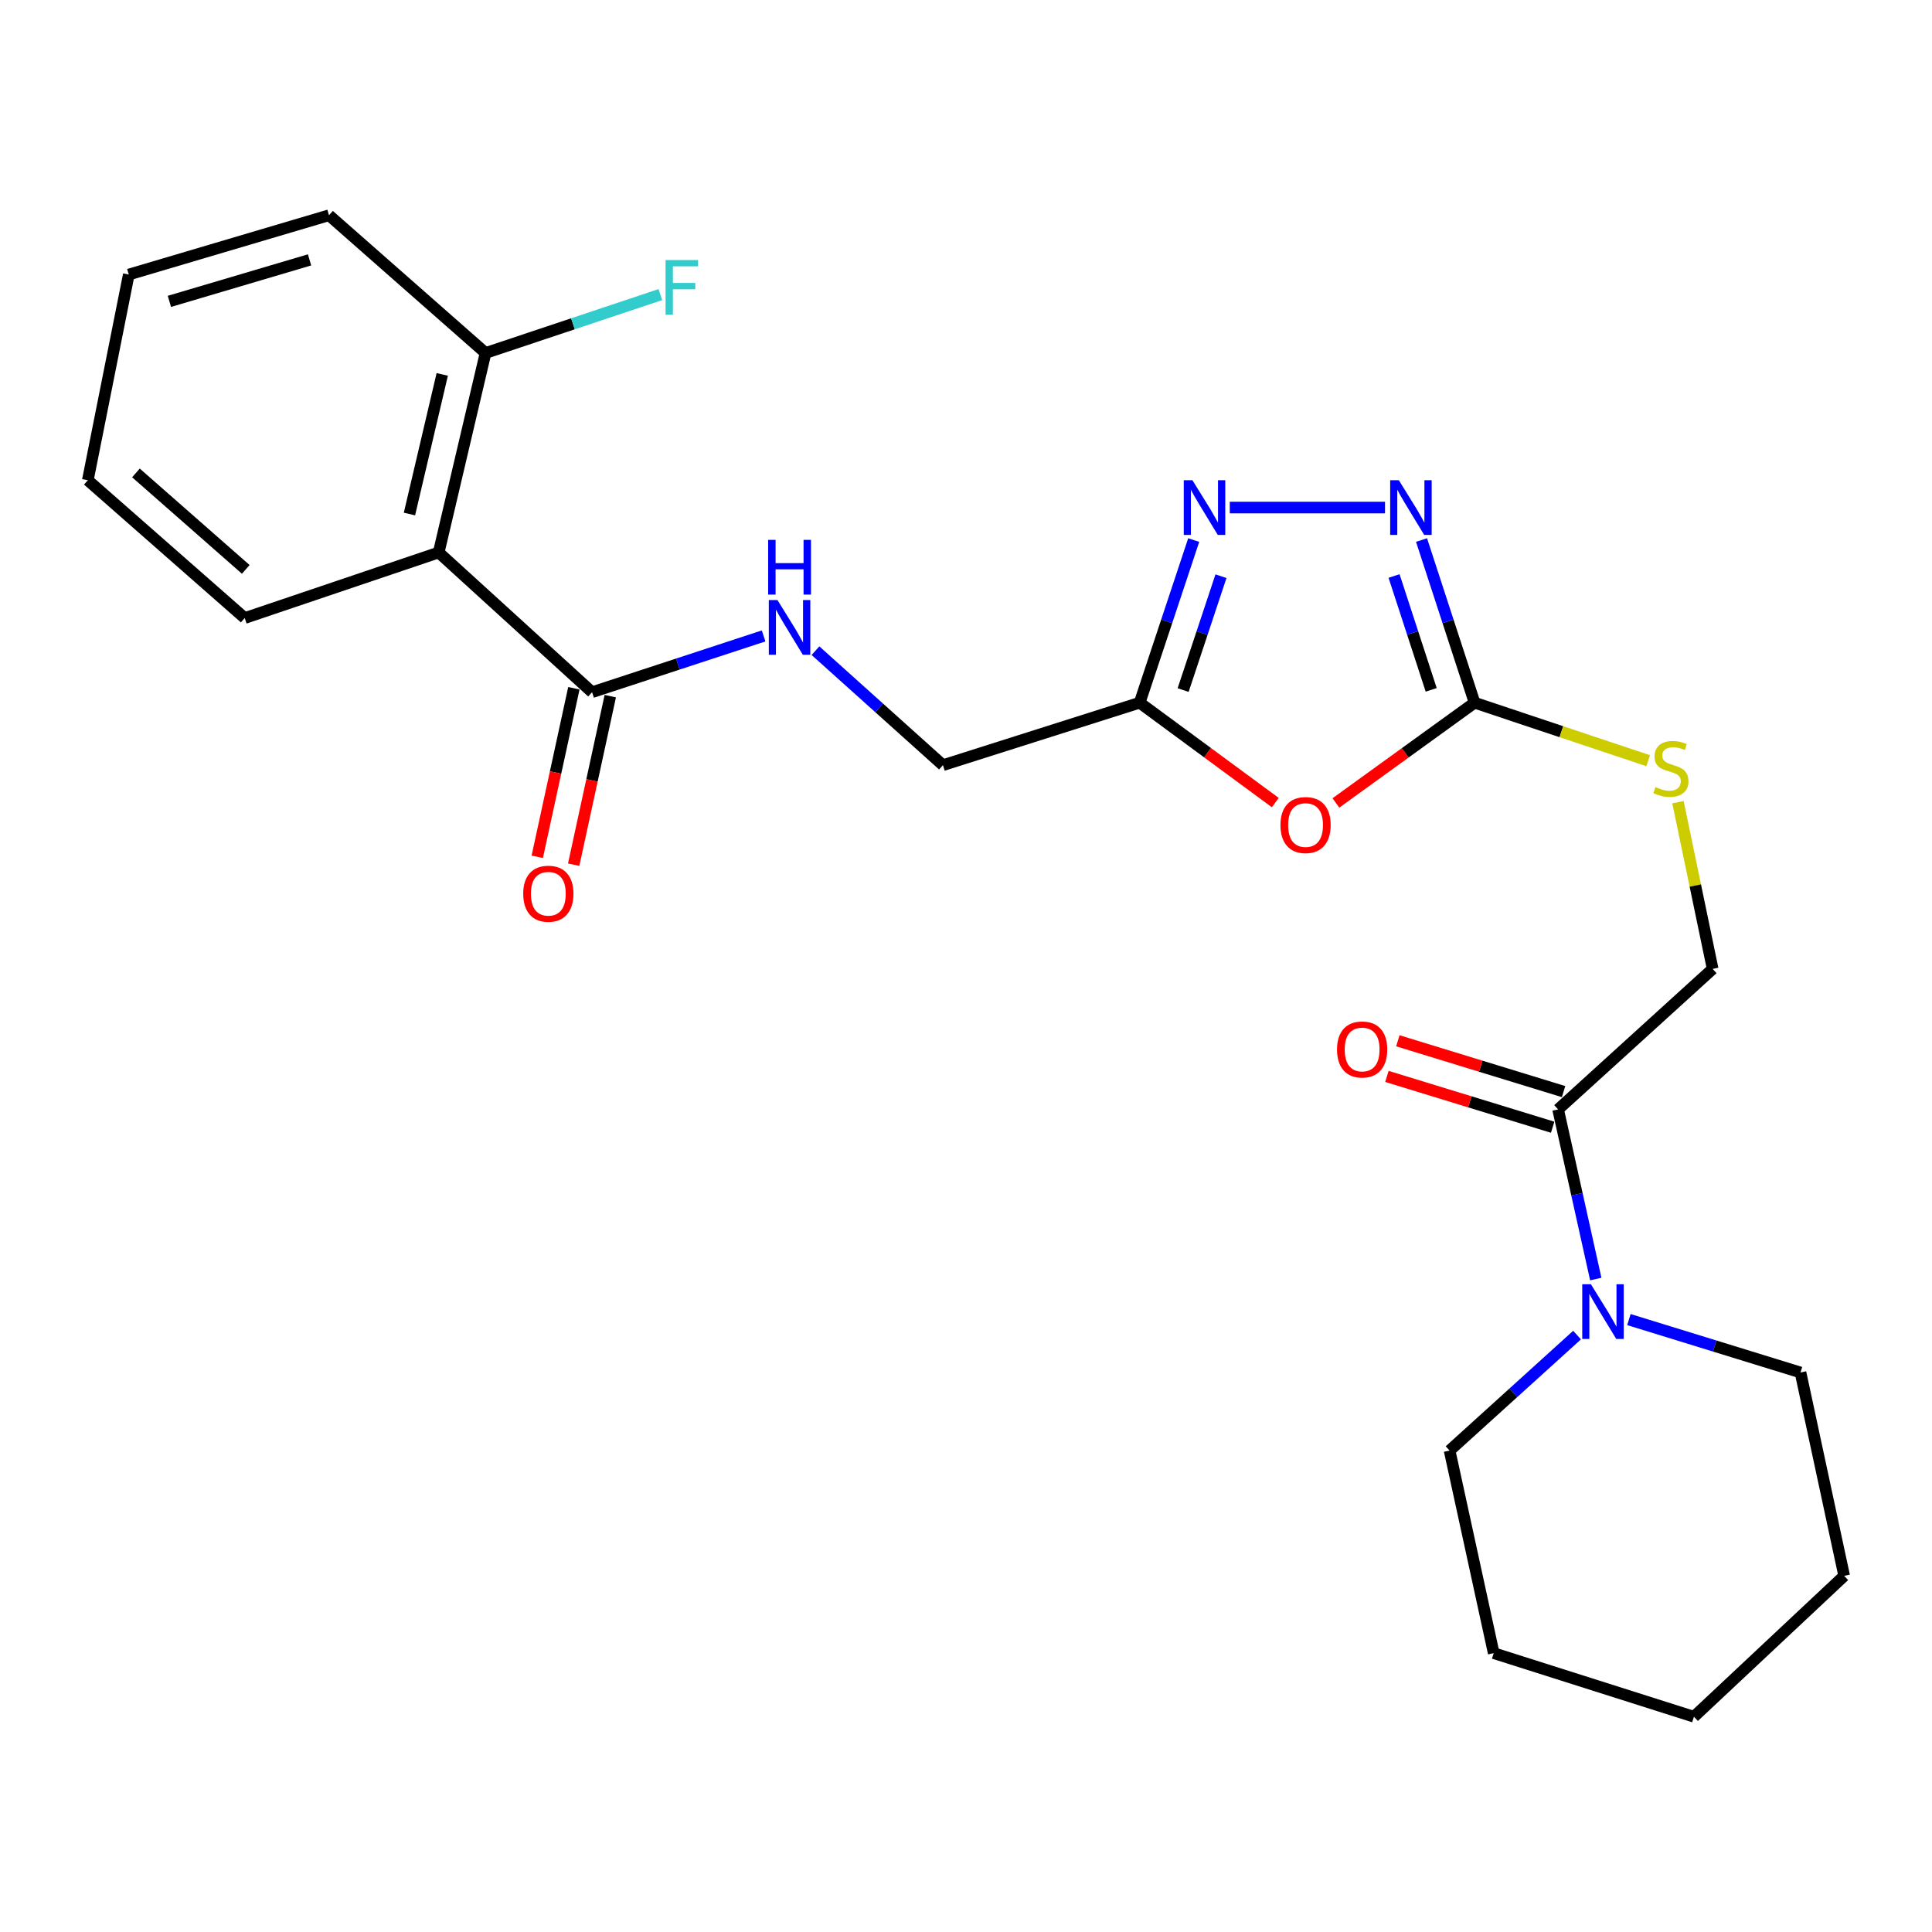 <?xml version='1.0' encoding='iso-8859-1'?>
<svg version='1.1' baseProfile='full'
              xmlns='http://www.w3.org/2000/svg'
                      xmlns:rdkit='http://www.rdkit.org/xml'
                      xmlns:xlink='http://www.w3.org/1999/xlink'
                  xml:space='preserve'
width='1000px' height='1000px' viewBox='0 0 1000 1000'>
<!-- END OF HEADER -->
<rect style='opacity:1.0;fill:#FFFFFF;stroke:none' width='1000' height='1000' x='0' y='0'> </rect>
<path class='bond-0' d='M 691.454,415.609 L 727.348,389.663' style='fill:none;fill-rule:evenodd;stroke:#FF0000;stroke-width:6px;stroke-linecap:butt;stroke-linejoin:miter;stroke-opacity:1' />
<path class='bond-0' d='M 727.348,389.663 L 763.242,363.718' style='fill:none;fill-rule:evenodd;stroke:#000000;stroke-width:6px;stroke-linecap:butt;stroke-linejoin:miter;stroke-opacity:1' />
<path class='bond-3' d='M 660.09,415.419 L 624.988,389.569' style='fill:none;fill-rule:evenodd;stroke:#FF0000;stroke-width:6px;stroke-linecap:butt;stroke-linejoin:miter;stroke-opacity:1' />
<path class='bond-3' d='M 624.988,389.569 L 589.887,363.718' style='fill:none;fill-rule:evenodd;stroke:#000000;stroke-width:6px;stroke-linecap:butt;stroke-linejoin:miter;stroke-opacity:1' />
<path class='bond-1' d='M 763.242,363.718 L 749.511,321.621' style='fill:none;fill-rule:evenodd;stroke:#000000;stroke-width:6px;stroke-linecap:butt;stroke-linejoin:miter;stroke-opacity:1' />
<path class='bond-1' d='M 749.511,321.621 L 735.78,279.525' style='fill:none;fill-rule:evenodd;stroke:#0000FF;stroke-width:6px;stroke-linecap:butt;stroke-linejoin:miter;stroke-opacity:1' />
<path class='bond-1' d='M 740.787,357.07 L 731.175,327.602' style='fill:none;fill-rule:evenodd;stroke:#000000;stroke-width:6px;stroke-linecap:butt;stroke-linejoin:miter;stroke-opacity:1' />
<path class='bond-1' d='M 731.175,327.602 L 721.563,298.135' style='fill:none;fill-rule:evenodd;stroke:#0000FF;stroke-width:6px;stroke-linecap:butt;stroke-linejoin:miter;stroke-opacity:1' />
<path class='bond-9' d='M 763.242,363.718 L 808.173,378.731' style='fill:none;fill-rule:evenodd;stroke:#000000;stroke-width:6px;stroke-linecap:butt;stroke-linejoin:miter;stroke-opacity:1' />
<path class='bond-9' d='M 808.173,378.731 L 853.104,393.744' style='fill:none;fill-rule:evenodd;stroke:#CCCC00;stroke-width:6px;stroke-linecap:butt;stroke-linejoin:miter;stroke-opacity:1' />
<path class='bond-25' d='M 716.883,262.709 L 636.532,262.709' style='fill:none;fill-rule:evenodd;stroke:#0000FF;stroke-width:6px;stroke-linecap:butt;stroke-linejoin:miter;stroke-opacity:1' />
<path class='bond-2' d='M 617.866,279.53 L 603.877,321.624' style='fill:none;fill-rule:evenodd;stroke:#0000FF;stroke-width:6px;stroke-linecap:butt;stroke-linejoin:miter;stroke-opacity:1' />
<path class='bond-2' d='M 603.877,321.624 L 589.887,363.718' style='fill:none;fill-rule:evenodd;stroke:#000000;stroke-width:6px;stroke-linecap:butt;stroke-linejoin:miter;stroke-opacity:1' />
<path class='bond-2' d='M 631.972,298.241 L 622.179,327.707' style='fill:none;fill-rule:evenodd;stroke:#0000FF;stroke-width:6px;stroke-linecap:butt;stroke-linejoin:miter;stroke-opacity:1' />
<path class='bond-2' d='M 622.179,327.707 L 612.386,357.172' style='fill:none;fill-rule:evenodd;stroke:#000000;stroke-width:6px;stroke-linecap:butt;stroke-linejoin:miter;stroke-opacity:1' />
<path class='bond-14' d='M 589.887,363.718 L 488.064,396.055' style='fill:none;fill-rule:evenodd;stroke:#000000;stroke-width:6px;stroke-linecap:butt;stroke-linejoin:miter;stroke-opacity:1' />
<path class='bond-4' d='M 227.071,285.96 L 306.458,358.285' style='fill:none;fill-rule:evenodd;stroke:#000000;stroke-width:6px;stroke-linecap:butt;stroke-linejoin:miter;stroke-opacity:1' />
<path class='bond-10' d='M 227.071,285.96 L 251.319,182.712' style='fill:none;fill-rule:evenodd;stroke:#000000;stroke-width:6px;stroke-linecap:butt;stroke-linejoin:miter;stroke-opacity:1' />
<path class='bond-10' d='M 211.933,266.063 L 228.906,193.79' style='fill:none;fill-rule:evenodd;stroke:#000000;stroke-width:6px;stroke-linecap:butt;stroke-linejoin:miter;stroke-opacity:1' />
<path class='bond-16' d='M 227.071,285.96 L 126.662,319.905' style='fill:none;fill-rule:evenodd;stroke:#000000;stroke-width:6px;stroke-linecap:butt;stroke-linejoin:miter;stroke-opacity:1' />
<path class='bond-5' d='M 306.458,358.285 L 350.853,343.72' style='fill:none;fill-rule:evenodd;stroke:#000000;stroke-width:6px;stroke-linecap:butt;stroke-linejoin:miter;stroke-opacity:1' />
<path class='bond-5' d='M 350.853,343.72 L 395.248,329.154' style='fill:none;fill-rule:evenodd;stroke:#0000FF;stroke-width:6px;stroke-linecap:butt;stroke-linejoin:miter;stroke-opacity:1' />
<path class='bond-12' d='M 297.034,356.238 L 287.559,399.857' style='fill:none;fill-rule:evenodd;stroke:#000000;stroke-width:6px;stroke-linecap:butt;stroke-linejoin:miter;stroke-opacity:1' />
<path class='bond-12' d='M 287.559,399.857 L 278.084,443.475' style='fill:none;fill-rule:evenodd;stroke:#FF0000;stroke-width:6px;stroke-linecap:butt;stroke-linejoin:miter;stroke-opacity:1' />
<path class='bond-12' d='M 315.881,360.332 L 306.406,403.951' style='fill:none;fill-rule:evenodd;stroke:#000000;stroke-width:6px;stroke-linecap:butt;stroke-linejoin:miter;stroke-opacity:1' />
<path class='bond-12' d='M 306.406,403.951 L 296.931,447.569' style='fill:none;fill-rule:evenodd;stroke:#FF0000;stroke-width:6px;stroke-linecap:butt;stroke-linejoin:miter;stroke-opacity:1' />
<path class='bond-6' d='M 825.968,662.034 L 816.223,618.133' style='fill:none;fill-rule:evenodd;stroke:#0000FF;stroke-width:6px;stroke-linecap:butt;stroke-linejoin:miter;stroke-opacity:1' />
<path class='bond-6' d='M 816.223,618.133 L 806.477,574.232' style='fill:none;fill-rule:evenodd;stroke:#000000;stroke-width:6px;stroke-linecap:butt;stroke-linejoin:miter;stroke-opacity:1' />
<path class='bond-17' d='M 816.288,691.032 L 783.299,720.923' style='fill:none;fill-rule:evenodd;stroke:#0000FF;stroke-width:6px;stroke-linecap:butt;stroke-linejoin:miter;stroke-opacity:1' />
<path class='bond-17' d='M 783.299,720.923 L 750.31,750.813' style='fill:none;fill-rule:evenodd;stroke:#000000;stroke-width:6px;stroke-linecap:butt;stroke-linejoin:miter;stroke-opacity:1' />
<path class='bond-18' d='M 843.121,683.01 L 887.529,696.703' style='fill:none;fill-rule:evenodd;stroke:#0000FF;stroke-width:6px;stroke-linecap:butt;stroke-linejoin:miter;stroke-opacity:1' />
<path class='bond-18' d='M 887.529,696.703 L 931.937,710.397' style='fill:none;fill-rule:evenodd;stroke:#000000;stroke-width:6px;stroke-linecap:butt;stroke-linejoin:miter;stroke-opacity:1' />
<path class='bond-7' d='M 806.477,574.232 L 886.474,501.511' style='fill:none;fill-rule:evenodd;stroke:#000000;stroke-width:6px;stroke-linecap:butt;stroke-linejoin:miter;stroke-opacity:1' />
<path class='bond-13' d='M 809.304,565.013 L 766.412,551.86' style='fill:none;fill-rule:evenodd;stroke:#000000;stroke-width:6px;stroke-linecap:butt;stroke-linejoin:miter;stroke-opacity:1' />
<path class='bond-13' d='M 766.412,551.86 L 723.519,538.707' style='fill:none;fill-rule:evenodd;stroke:#FF0000;stroke-width:6px;stroke-linecap:butt;stroke-linejoin:miter;stroke-opacity:1' />
<path class='bond-13' d='M 803.65,583.452 L 760.757,570.299' style='fill:none;fill-rule:evenodd;stroke:#000000;stroke-width:6px;stroke-linecap:butt;stroke-linejoin:miter;stroke-opacity:1' />
<path class='bond-13' d='M 760.757,570.299 L 717.865,557.147' style='fill:none;fill-rule:evenodd;stroke:#FF0000;stroke-width:6px;stroke-linecap:butt;stroke-linejoin:miter;stroke-opacity:1' />
<path class='bond-8' d='M 422.085,336.791 L 455.074,366.423' style='fill:none;fill-rule:evenodd;stroke:#0000FF;stroke-width:6px;stroke-linecap:butt;stroke-linejoin:miter;stroke-opacity:1' />
<path class='bond-8' d='M 455.074,366.423 L 488.064,396.055' style='fill:none;fill-rule:evenodd;stroke:#000000;stroke-width:6px;stroke-linecap:butt;stroke-linejoin:miter;stroke-opacity:1' />
<path class='bond-11' d='M 868.511,415.205 L 877.493,458.358' style='fill:none;fill-rule:evenodd;stroke:#CCCC00;stroke-width:6px;stroke-linecap:butt;stroke-linejoin:miter;stroke-opacity:1' />
<path class='bond-11' d='M 877.493,458.358 L 886.474,501.511' style='fill:none;fill-rule:evenodd;stroke:#000000;stroke-width:6px;stroke-linecap:butt;stroke-linejoin:miter;stroke-opacity:1' />
<path class='bond-15' d='M 251.319,182.712 L 296.564,167.594' style='fill:none;fill-rule:evenodd;stroke:#000000;stroke-width:6px;stroke-linecap:butt;stroke-linejoin:miter;stroke-opacity:1' />
<path class='bond-15' d='M 296.564,167.594 L 341.809,152.475' style='fill:none;fill-rule:evenodd;stroke:#33CCCC;stroke-width:6px;stroke-linecap:butt;stroke-linejoin:miter;stroke-opacity:1' />
<path class='bond-19' d='M 251.319,182.712 L 170.293,111.415' style='fill:none;fill-rule:evenodd;stroke:#000000;stroke-width:6px;stroke-linecap:butt;stroke-linejoin:miter;stroke-opacity:1' />
<path class='bond-20' d='M 126.662,319.905 L 45.455,248.576' style='fill:none;fill-rule:evenodd;stroke:#000000;stroke-width:6px;stroke-linecap:butt;stroke-linejoin:miter;stroke-opacity:1' />
<path class='bond-20' d='M 127.209,294.715 L 70.364,244.785' style='fill:none;fill-rule:evenodd;stroke:#000000;stroke-width:6px;stroke-linecap:butt;stroke-linejoin:miter;stroke-opacity:1' />
<path class='bond-22' d='M 750.31,750.813 L 773.143,855.669' style='fill:none;fill-rule:evenodd;stroke:#000000;stroke-width:6px;stroke-linecap:butt;stroke-linejoin:miter;stroke-opacity:1' />
<path class='bond-21' d='M 931.937,710.397 L 954.545,815.66' style='fill:none;fill-rule:evenodd;stroke:#000000;stroke-width:6px;stroke-linecap:butt;stroke-linejoin:miter;stroke-opacity:1' />
<path class='bond-26' d='M 170.293,111.415 L 66.659,142.103' style='fill:none;fill-rule:evenodd;stroke:#000000;stroke-width:6px;stroke-linecap:butt;stroke-linejoin:miter;stroke-opacity:1' />
<path class='bond-26' d='M 160.224,134.511 L 87.68,155.992' style='fill:none;fill-rule:evenodd;stroke:#000000;stroke-width:6px;stroke-linecap:butt;stroke-linejoin:miter;stroke-opacity:1' />
<path class='bond-23' d='M 45.455,248.576 L 66.659,142.103' style='fill:none;fill-rule:evenodd;stroke:#000000;stroke-width:6px;stroke-linecap:butt;stroke-linejoin:miter;stroke-opacity:1' />
<path class='bond-24' d='M 954.545,815.66 L 876.777,888.585' style='fill:none;fill-rule:evenodd;stroke:#000000;stroke-width:6px;stroke-linecap:butt;stroke-linejoin:miter;stroke-opacity:1' />
<path class='bond-27' d='M 773.143,855.669 L 876.777,888.585' style='fill:none;fill-rule:evenodd;stroke:#000000;stroke-width:6px;stroke-linecap:butt;stroke-linejoin:miter;stroke-opacity:1' />
<path  class='atom-0' d='M 662.756 427.037
Q 662.756 420.237, 666.116 416.437
Q 669.476 412.637, 675.756 412.637
Q 682.036 412.637, 685.396 416.437
Q 688.756 420.237, 688.756 427.037
Q 688.756 433.917, 685.356 437.837
Q 681.956 441.717, 675.756 441.717
Q 669.516 441.717, 666.116 437.837
Q 662.756 433.957, 662.756 427.037
M 675.756 438.517
Q 680.076 438.517, 682.396 435.637
Q 684.756 432.717, 684.756 427.037
Q 684.756 421.477, 682.396 418.677
Q 680.076 415.837, 675.756 415.837
Q 671.436 415.837, 669.076 418.637
Q 666.756 421.437, 666.756 427.037
Q 666.756 432.757, 669.076 435.637
Q 671.436 438.517, 675.756 438.517
' fill='#FF0000'/>
<path  class='atom-2' d='M 724.034 248.549
L 733.314 263.549
Q 734.234 265.029, 735.714 267.709
Q 737.194 270.389, 737.274 270.549
L 737.274 248.549
L 741.034 248.549
L 741.034 276.869
L 737.154 276.869
L 727.194 260.469
Q 726.034 258.549, 724.794 256.349
Q 723.594 254.149, 723.234 253.469
L 723.234 276.869
L 719.554 276.869
L 719.554 248.549
L 724.034 248.549
' fill='#0000FF'/>
<path  class='atom-3' d='M 617.197 248.549
L 626.477 263.549
Q 627.397 265.029, 628.877 267.709
Q 630.357 270.389, 630.437 270.549
L 630.437 248.549
L 634.197 248.549
L 634.197 276.869
L 630.317 276.869
L 620.357 260.469
Q 619.197 258.549, 617.957 256.349
Q 616.757 254.149, 616.397 253.469
L 616.397 276.869
L 612.717 276.869
L 612.717 248.549
L 617.197 248.549
' fill='#0000FF'/>
<path  class='atom-7' d='M 823.447 664.714
L 832.727 679.714
Q 833.647 681.194, 835.127 683.874
Q 836.607 686.554, 836.687 686.714
L 836.687 664.714
L 840.447 664.714
L 840.447 693.034
L 836.567 693.034
L 826.607 676.634
Q 825.447 674.714, 824.207 672.514
Q 823.007 670.314, 822.647 669.634
L 822.647 693.034
L 818.967 693.034
L 818.967 664.714
L 823.447 664.714
' fill='#0000FF'/>
<path  class='atom-9' d='M 402.417 310.588
L 411.697 325.588
Q 412.617 327.068, 414.097 329.748
Q 415.577 332.428, 415.657 332.588
L 415.657 310.588
L 419.417 310.588
L 419.417 338.908
L 415.537 338.908
L 405.577 322.508
Q 404.417 320.588, 403.177 318.388
Q 401.977 316.188, 401.617 315.508
L 401.617 338.908
L 397.937 338.908
L 397.937 310.588
L 402.417 310.588
' fill='#0000FF'/>
<path  class='atom-9' d='M 397.597 279.436
L 401.437 279.436
L 401.437 291.476
L 415.917 291.476
L 415.917 279.436
L 419.757 279.436
L 419.757 307.756
L 415.917 307.756
L 415.917 294.676
L 401.437 294.676
L 401.437 307.756
L 397.597 307.756
L 397.597 279.436
' fill='#0000FF'/>
<path  class='atom-10' d='M 856.862 407.393
Q 857.182 407.513, 858.502 408.073
Q 859.822 408.633, 861.262 408.993
Q 862.742 409.313, 864.182 409.313
Q 866.862 409.313, 868.422 408.033
Q 869.982 406.713, 869.982 404.433
Q 869.982 402.873, 869.182 401.913
Q 868.422 400.953, 867.222 400.433
Q 866.022 399.913, 864.022 399.313
Q 861.502 398.553, 859.982 397.833
Q 858.502 397.113, 857.422 395.593
Q 856.382 394.073, 856.382 391.513
Q 856.382 387.953, 858.782 385.753
Q 861.222 383.553, 866.022 383.553
Q 869.302 383.553, 873.022 385.113
L 872.102 388.193
Q 868.702 386.793, 866.142 386.793
Q 863.382 386.793, 861.862 387.953
Q 860.342 389.073, 860.382 391.033
Q 860.382 392.553, 861.142 393.473
Q 861.942 394.393, 863.062 394.913
Q 864.222 395.433, 866.142 396.033
Q 868.702 396.833, 870.222 397.633
Q 871.742 398.433, 872.822 400.073
Q 873.942 401.673, 873.942 404.433
Q 873.942 408.353, 871.302 410.473
Q 868.702 412.553, 864.342 412.553
Q 861.822 412.553, 859.902 411.993
Q 858.022 411.473, 855.782 410.553
L 856.862 407.393
' fill='#CCCC00'/>
<path  class='atom-13' d='M 270.817 462.589
Q 270.817 455.789, 274.177 451.989
Q 277.537 448.189, 283.817 448.189
Q 290.097 448.189, 293.457 451.989
Q 296.817 455.789, 296.817 462.589
Q 296.817 469.469, 293.417 473.389
Q 290.017 477.269, 283.817 477.269
Q 277.577 477.269, 274.177 473.389
Q 270.817 469.509, 270.817 462.589
M 283.817 474.069
Q 288.137 474.069, 290.457 471.189
Q 292.817 468.269, 292.817 462.589
Q 292.817 457.029, 290.457 454.229
Q 288.137 451.389, 283.817 451.389
Q 279.497 451.389, 277.137 454.189
Q 274.817 456.989, 274.817 462.589
Q 274.817 468.309, 277.137 471.189
Q 279.497 474.069, 283.817 474.069
' fill='#FF0000'/>
<path  class='atom-14' d='M 692.039 543.207
Q 692.039 536.407, 695.399 532.607
Q 698.759 528.807, 705.039 528.807
Q 711.319 528.807, 714.679 532.607
Q 718.039 536.407, 718.039 543.207
Q 718.039 550.087, 714.639 554.007
Q 711.239 557.887, 705.039 557.887
Q 698.799 557.887, 695.399 554.007
Q 692.039 550.127, 692.039 543.207
M 705.039 554.687
Q 709.359 554.687, 711.679 551.807
Q 714.039 548.887, 714.039 543.207
Q 714.039 537.647, 711.679 534.847
Q 709.359 532.007, 705.039 532.007
Q 700.719 532.007, 698.359 534.807
Q 696.039 537.607, 696.039 543.207
Q 696.039 548.927, 698.359 551.807
Q 700.719 554.687, 705.039 554.687
' fill='#FF0000'/>
<path  class='atom-16' d='M 344.487 134.607
L 361.327 134.607
L 361.327 137.847
L 348.287 137.847
L 348.287 146.447
L 359.887 146.447
L 359.887 149.727
L 348.287 149.727
L 348.287 162.927
L 344.487 162.927
L 344.487 134.607
' fill='#33CCCC'/>
</svg>

